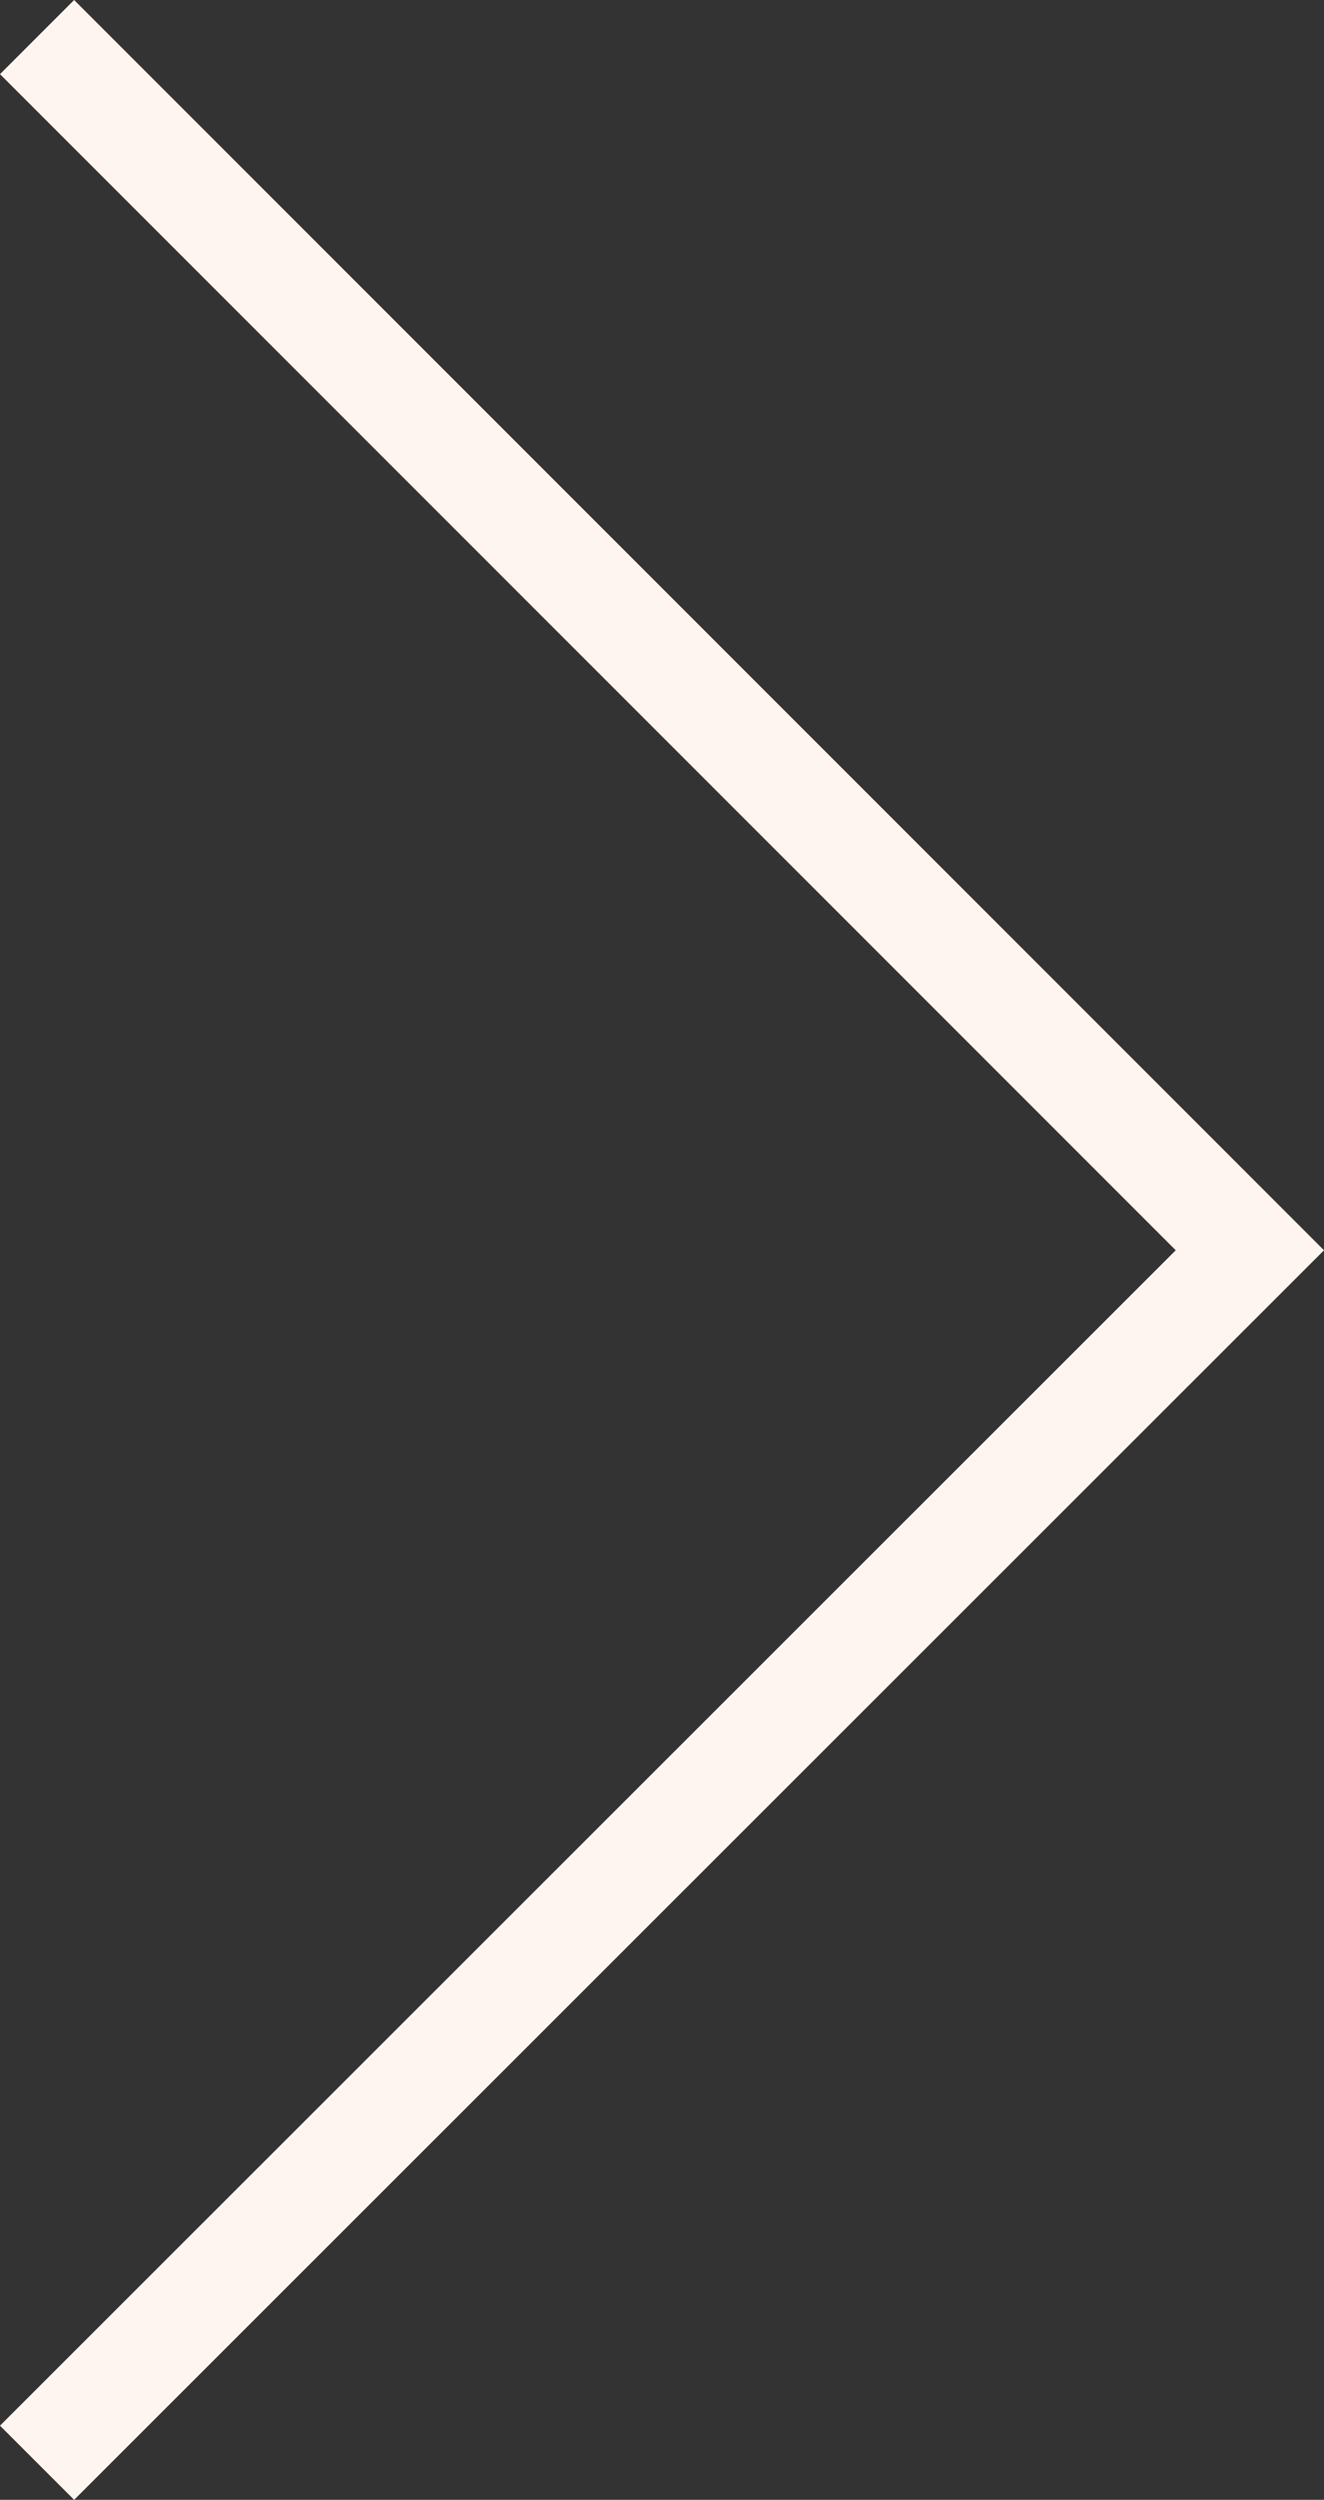 <svg xmlns="http://www.w3.org/2000/svg" viewBox="0 0 18.93 35.73"><rect x="0" y="0" width="18.93" height="35.73" fill="#333333" stroke="none"/><defs><style>.cls-1{fill:#fff5f0;}</style></defs><g id="Calque_2" data-name="Calque 2"><g id="Calque_3" data-name="Calque 3"><polygon class="cls-1" points="1.06 35.73 0 34.67 16.81 17.87 0 1.06 1.06 0 18.93 17.87 1.06 35.73"/></g></g></svg>